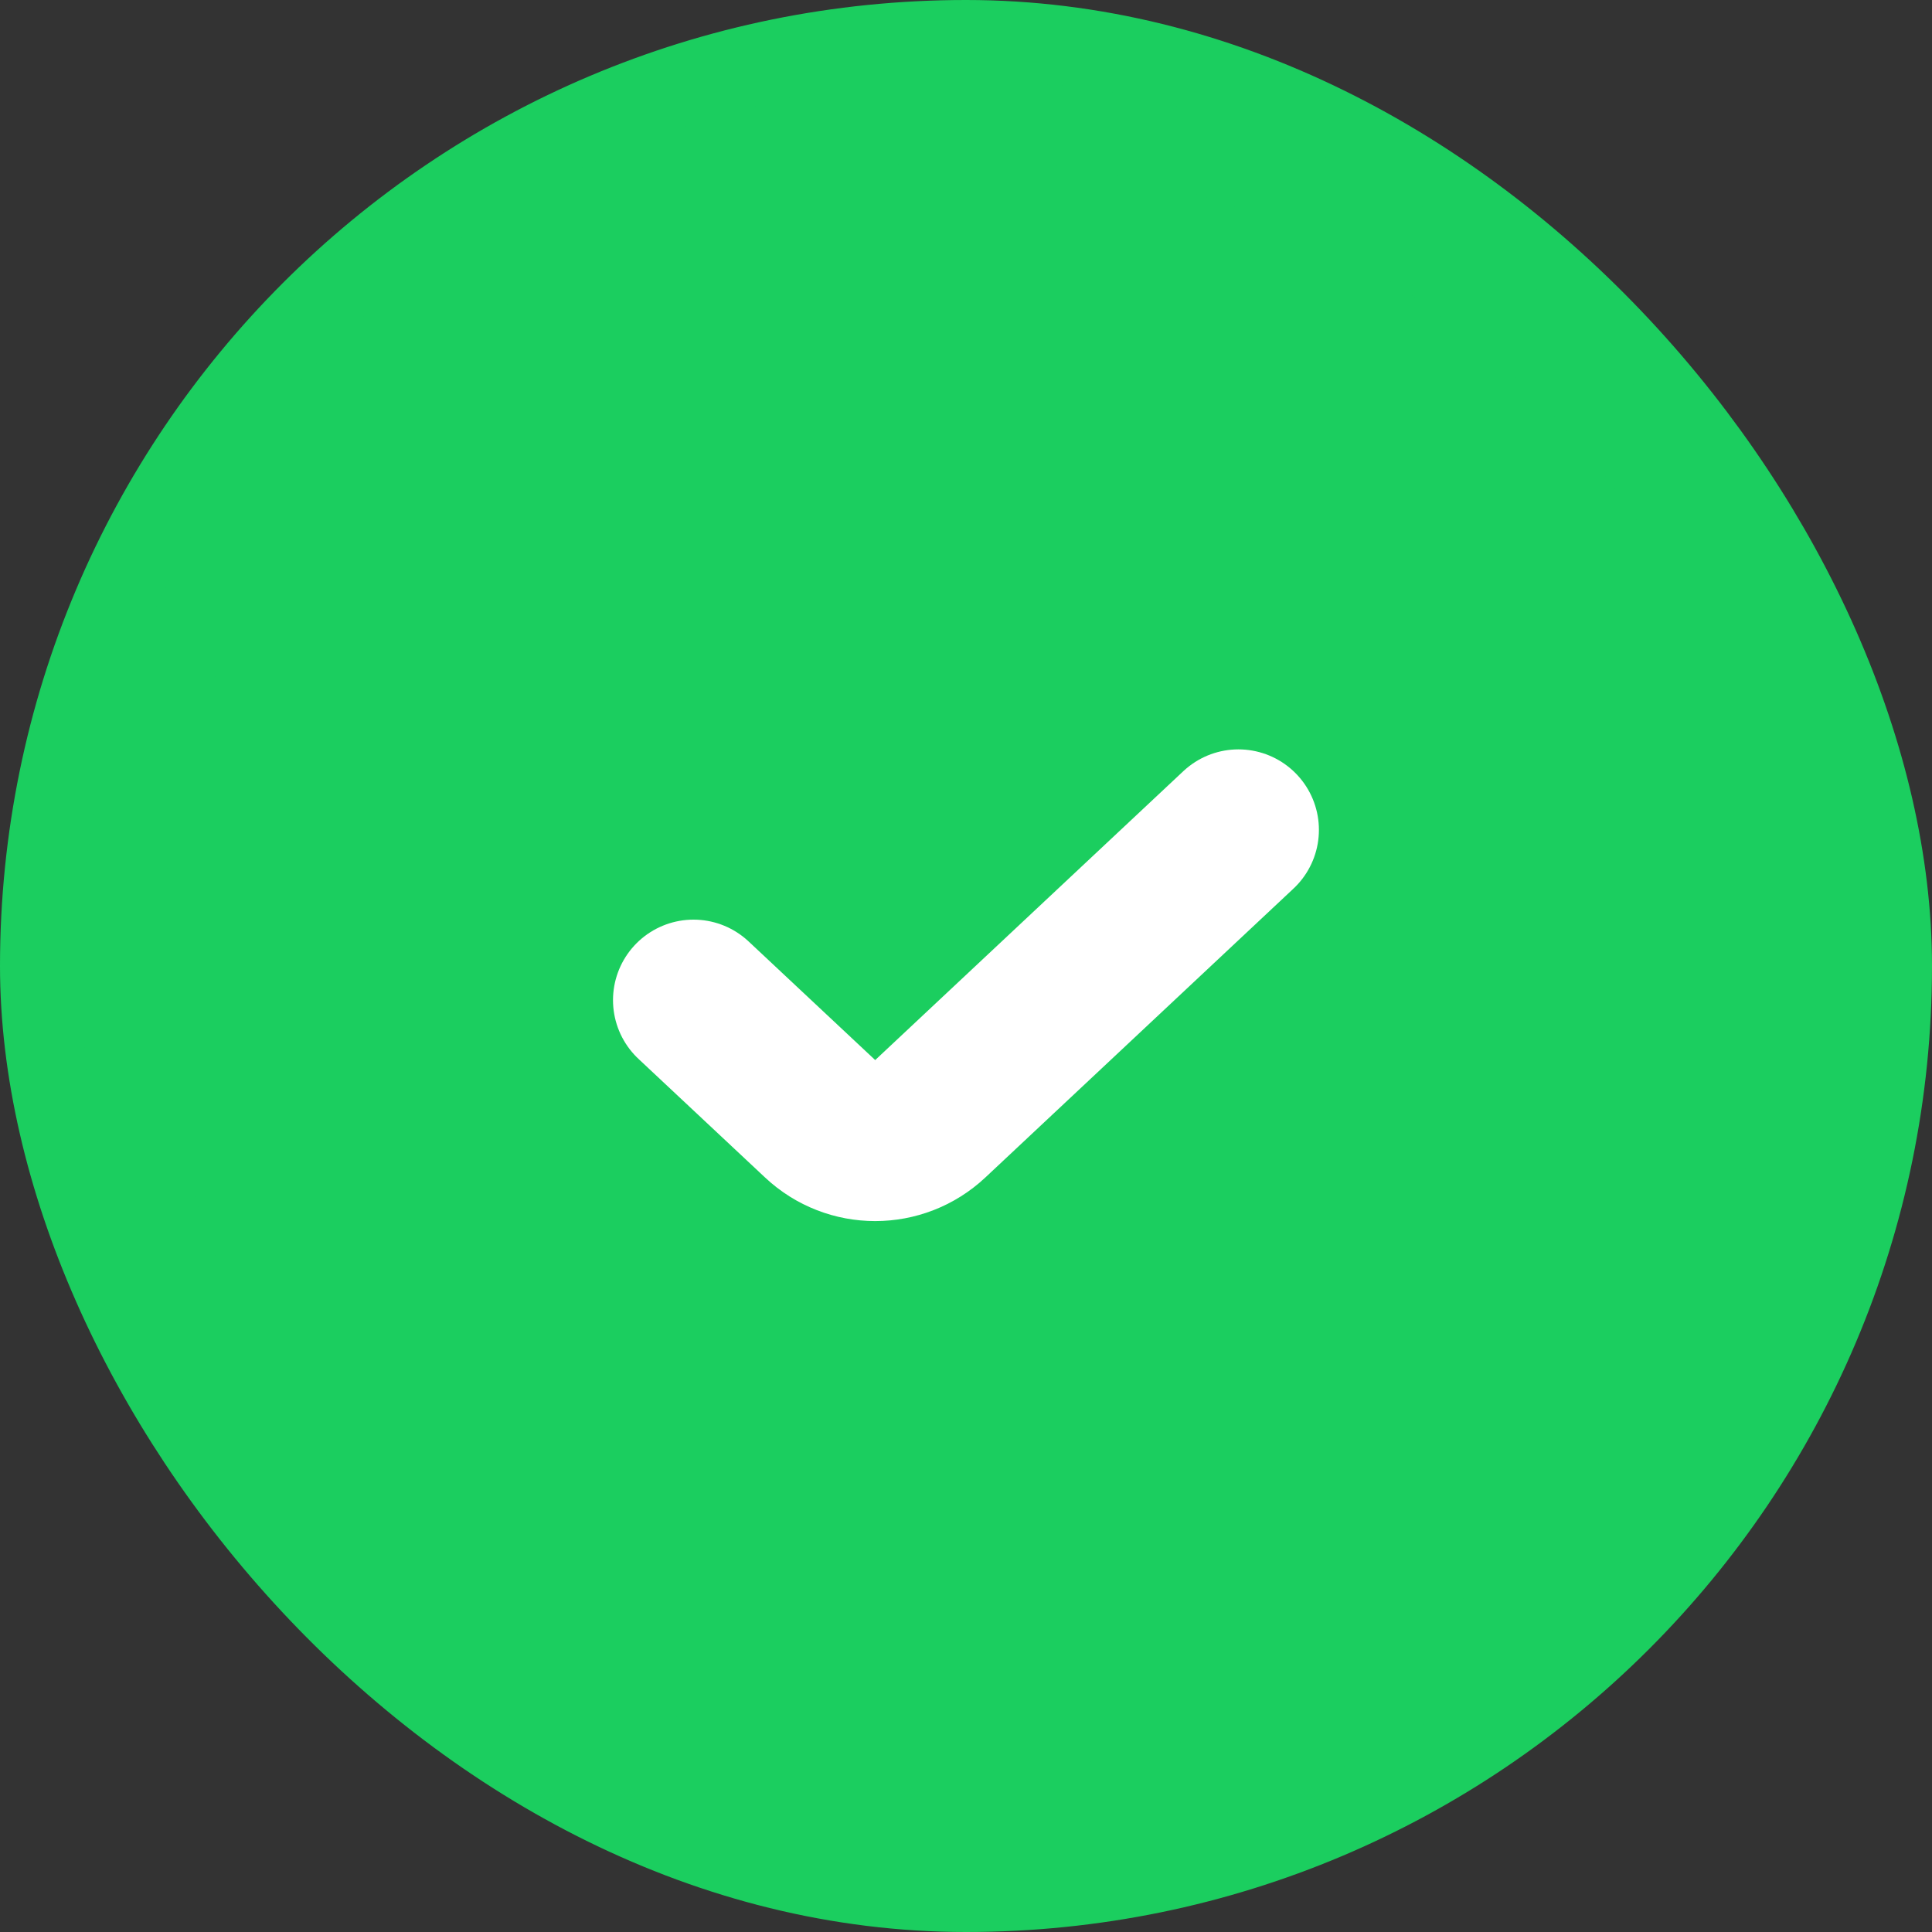 <svg width="24" height="24" viewBox="0 0 24 24" fill="none" xmlns="http://www.w3.org/2000/svg">
<rect x="0" y="0" width="24" height="24" fill="#333333" stroke="none"/>
<rect x="0.5" y="0.5" width="23" height="23" rx="11.5" fill="#1BCE5F"/>
<rect x="0.5" y="0.5" width="23" height="23" rx="11.5" stroke="#1BCE5F"/>
<circle cx="12" cy="12" r="10.5" fill="#1BCE5F" stroke="#1BCE5F"/>
<path d="M8.615 12.424L10.188 13.898C10.572 14.259 11.171 14.259 11.556 13.898L15.384 10.309" stroke="white" stroke-width="2" stroke-linecap="round"/>
</svg>

